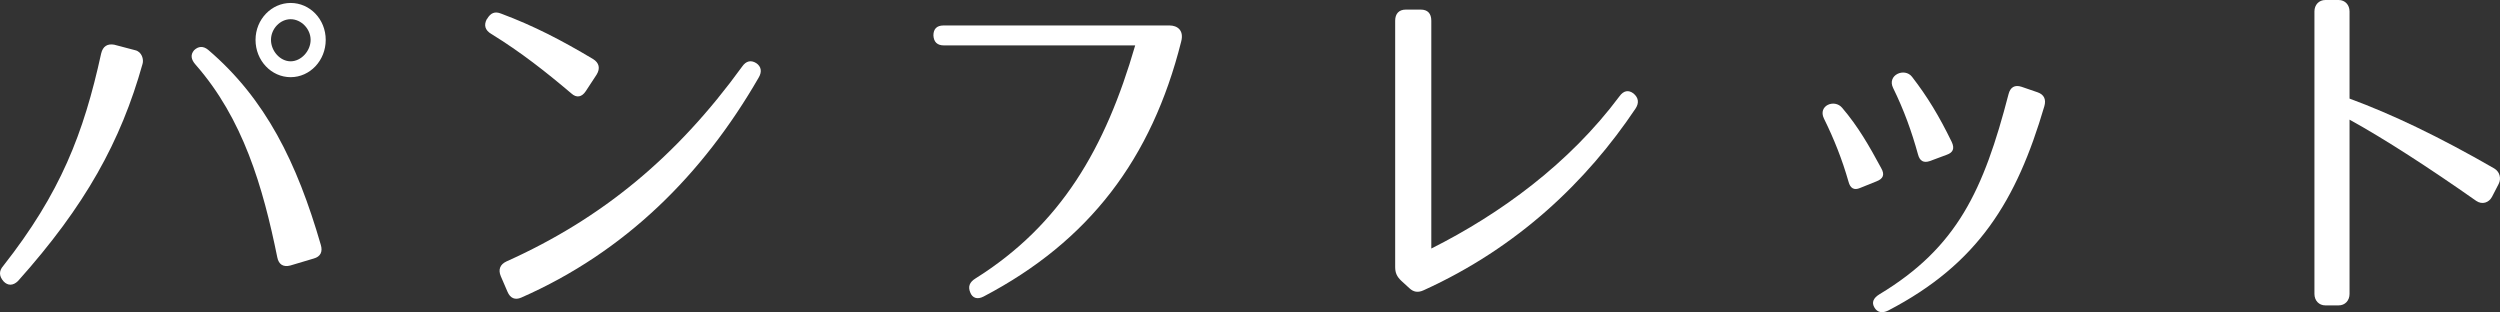 <?xml version="1.0" encoding="utf-8"?>
<!-- Generator: Adobe Illustrator 16.0.4, SVG Export Plug-In . SVG Version: 6.00 Build 0)  -->
<!DOCTYPE svg PUBLIC "-//W3C//DTD SVG 1.1//EN" "http://www.w3.org/Graphics/SVG/1.1/DTD/svg11.dtd">
<svg version="1.1" id="レイヤー_1" xmlns="http://www.w3.org/2000/svg" xmlns:xlink="http://www.w3.org/1999/xlink" x="0px"
	 y="0px" width="128.606px" height="16.061px" viewBox="0 0 128.606 16.061" enable-background="new 0 0 128.606 16.061"
	 xml:space="preserve">
<rect x="0" y="0" width="128.606" height="16.061" fill="#333333" stroke="none"/>
<g>
	<path fill="#FFFFFF" d="M7.333,3.287c-1.119,3.989-2.942,7.295-6.408,11.17c-0.253,0.247-0.523,0.247-0.74,0.019
		c-0.234-0.266-0.252-0.532-0.018-0.798C3.109,9.936,4.301,6.877,5.203,2.754c0.09-0.38,0.325-0.513,0.668-0.456l1.083,0.285
		C7.297,2.66,7.405,3.059,7.333,3.287z M14.265,13.241c-0.74-3.647-1.769-7.143-4.206-9.917C9.824,3.059,9.788,2.812,9.986,2.583
		c0.217-0.209,0.47-0.228,0.723-0.019c2.96,2.527,4.566,5.794,5.794,10.031c0.108,0.361-0.018,0.608-0.36,0.703l-1.21,0.361
		C14.571,13.754,14.337,13.602,14.265,13.241z M16.756,2.052c0,1.064-0.812,1.918-1.805,1.918c-0.993,0-1.806-0.854-1.806-1.918
		s0.83-1.9,1.806-1.9C15.943,0.152,16.756,0.988,16.756,2.052z M13.94,2.052c0,0.57,0.469,1.102,1.011,1.102
		c0.541,0,1.028-0.532,1.028-1.102s-0.487-1.064-1.028-1.064C14.409,0.988,13.94,1.482,13.94,2.052z"/>
	<path fill="#FFFFFF" d="M29.391,4.806c-1.3-1.102-2.6-2.127-4.116-3.059c-0.324-0.19-0.396-0.456-0.234-0.76l0.019-0.019
		c0.18-0.304,0.396-0.399,0.722-0.266c1.679,0.627,3.104,1.368,4.729,2.337c0.307,0.19,0.379,0.475,0.181,0.798l-0.56,0.855
		C29.932,4.996,29.661,5.053,29.391,4.806z M26.051,13.45c4.91-2.204,8.755-5.376,12.131-10.031
		c0.198-0.285,0.451-0.342,0.722-0.171c0.253,0.171,0.307,0.437,0.126,0.741c-2.87,4.978-6.859,8.967-12.22,11.322
		c-0.308,0.133-0.56,0.038-0.704-0.304l-0.344-0.798C25.618,13.868,25.726,13.602,26.051,13.45z"/>
	<path fill="#FFFFFF" d="M60.761,2.146c-1.516,6.022-4.729,10.259-10.162,13.108c-0.325,0.171-0.578,0.076-0.687-0.209
		c-0.126-0.304-0.036-0.532,0.271-0.722c4.387-2.754,6.68-6.687,8.214-11.987h-9.838c-0.343,0-0.523-0.171-0.542-0.513
		c0-0.323,0.163-0.513,0.523-0.513h11.625C60.545,1.311,60.924,1.539,60.761,2.146z"/>
	<path fill="#FFFFFF" d="M71.771,13.735V1.064c0-0.361,0.199-0.57,0.542-0.57h0.776c0.343,0,0.541,0.19,0.541,0.57v11.721
		c3.557-1.786,7.095-4.37,9.676-7.827c0.217-0.304,0.47-0.342,0.722-0.152c0.253,0.209,0.308,0.475,0.108,0.779
		c-2.509,3.743-6.047,7.143-10.902,9.347c-0.289,0.133-0.523,0.095-0.74-0.114l-0.415-0.38
		C71.861,14.229,71.771,14.039,71.771,13.735z"/>
	<path fill="#FFFFFF" d="M95.092,9.347c-0.325-1.14-0.74-2.185-1.264-3.249c-0.325-0.665,0.542-1.026,0.938-0.551
		c0.812,0.95,1.391,1.957,2.004,3.096c0.198,0.342,0.108,0.551-0.234,0.684l-0.849,0.342C95.381,9.803,95.182,9.688,95.092,9.347z
		 M105.164,5.471c-1.426,4.844-3.394,8.093-8.032,10.505c-0.307,0.152-0.56,0.095-0.704-0.152c-0.163-0.266-0.055-0.494,0.253-0.684
		c4.007-2.413,5.36-5.357,6.643-10.296c0.09-0.361,0.325-0.494,0.668-0.38l0.83,0.285C105.146,4.863,105.272,5.11,105.164,5.471z
		 M98.666,7.941c-0.325-1.178-0.722-2.28-1.281-3.419c-0.325-0.665,0.595-1.064,0.975-0.57c0.794,1.026,1.39,2.014,2.039,3.344
		c0.163,0.342,0.072,0.551-0.252,0.665l-0.867,0.323C98.955,8.397,98.756,8.283,98.666,7.941z"/>
	<path fill="#FFFFFF" d="M127.383,10.334c-2.437-1.71-4.693-3.172-6.517-4.179v8.966c0,0.342-0.234,0.589-0.56,0.589h-0.686
		c-0.325,0-0.56-0.247-0.56-0.589V0.589c0-0.342,0.234-0.589,0.56-0.589h0.686c0.325,0,0.56,0.247,0.56,0.589v4.483
		c2.166,0.798,4.567,1.938,7.438,3.59c0.289,0.171,0.379,0.513,0.234,0.798l-0.343,0.665
		C128.033,10.429,127.689,10.543,127.383,10.334z"/>
</g>
</svg>
